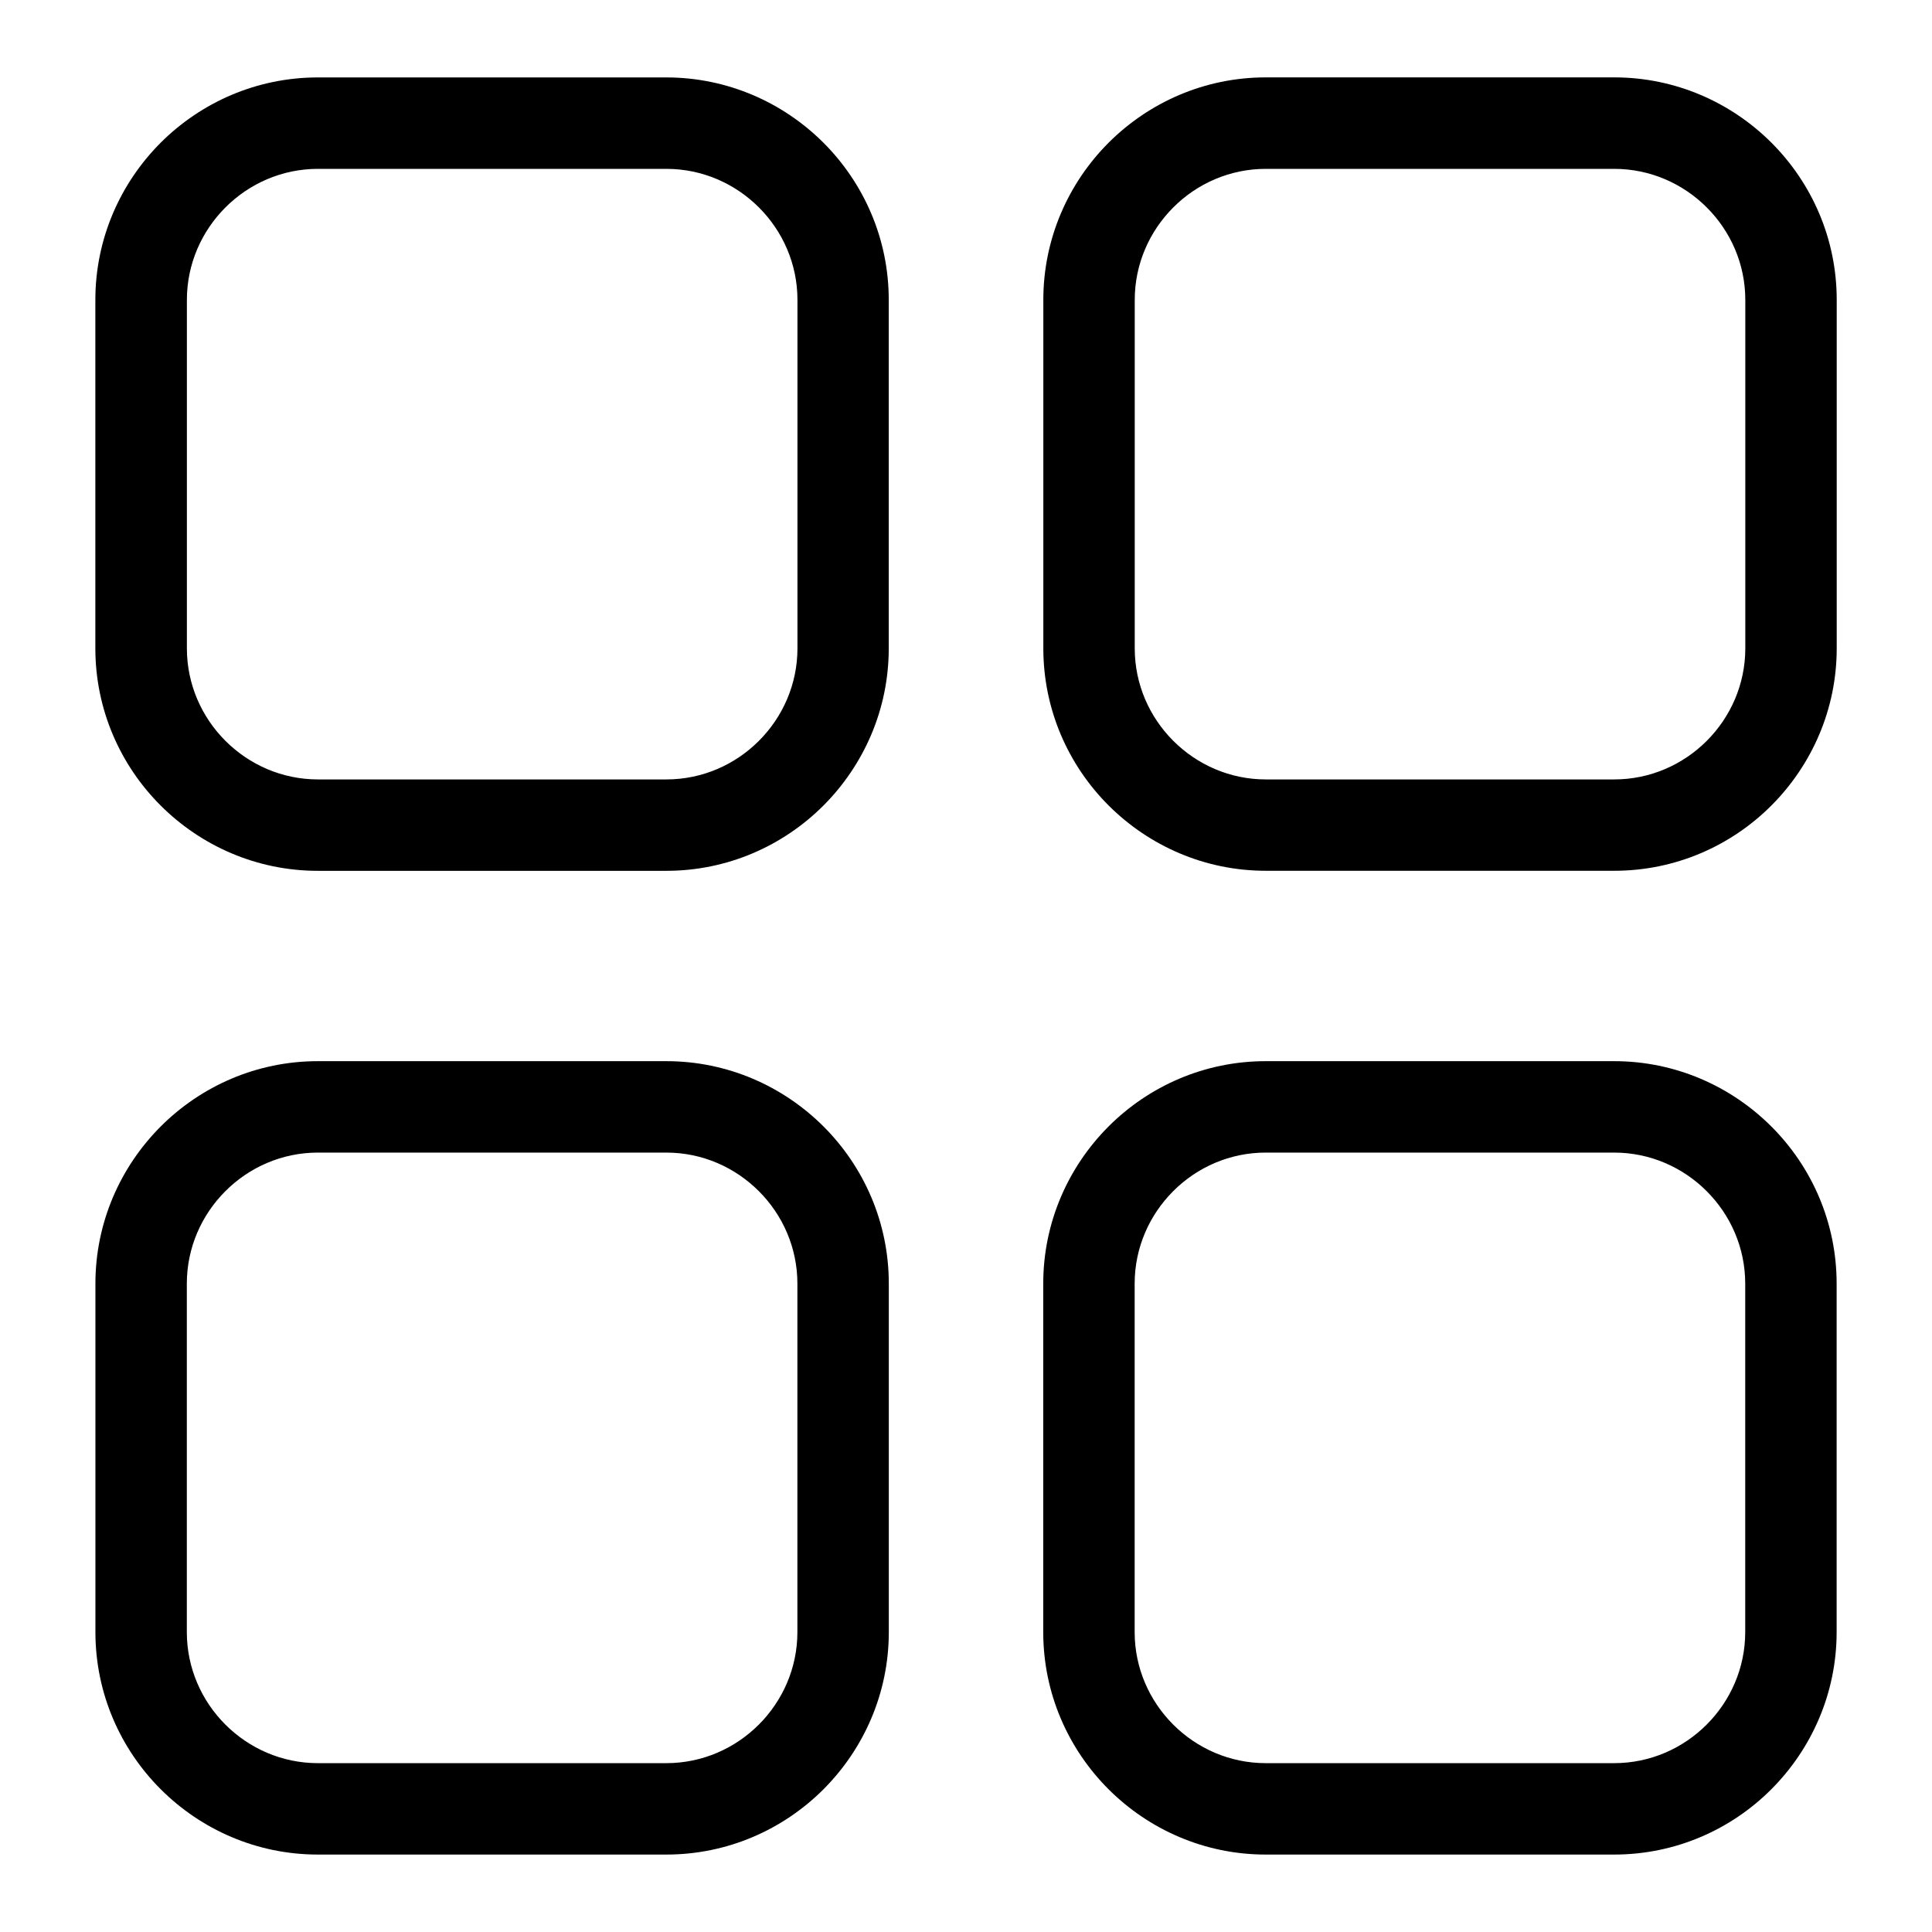 <?xml version="1.0" encoding="UTF-8"?>
<!-- Uploaded to: SVG Find, www.svgrepo.com, Generator: SVG Find Mixer Tools -->
<svg fill="#000000" width="800px" height="800px" version="1.1" viewBox="144 144 512 512" xmlns="http://www.w3.org/2000/svg">
 <path d="m228.23 164.52h92.336c16.234 0 30.969 6.637 41.656 17.305 10.688 10.688 17.305 25.422 17.305 41.656v92.336c0 16.234-6.637 30.969-17.305 41.656-10.688 10.688-25.422 17.305-41.656 17.305h-92.336c-16.234 0-30.969-6.637-41.656-17.305-10.688-10.672-17.305-25.422-17.305-41.656v-92.336c0-16.234 6.637-30.969 17.305-41.656 10.688-10.672 25.422-17.305 41.656-17.305zm251.2 260.7h92.336c16.234 0 30.969 6.637 41.656 17.305 10.688 10.672 17.305 25.422 17.305 41.656v92.336c0 16.219-6.637 30.969-17.305 41.656-10.672 10.688-25.422 17.305-41.656 17.305h-92.336c-16.234 0-30.969-6.637-41.656-17.305-10.688-10.688-17.305-25.422-17.305-41.656v-92.336c0-16.234 6.637-30.969 17.305-41.656 10.688-10.688 25.422-17.305 41.656-17.305zm92.336 24.227h-92.336c-9.539 0-18.227 3.914-24.516 10.219-6.301 6.301-10.219 14.977-10.219 24.516v92.336c0 9.539 3.914 18.215 10.219 24.516 6.301 6.301 14.977 10.219 24.516 10.219h92.336c9.539 0 18.215-3.914 24.516-10.219 6.301-6.301 10.219-14.977 10.219-24.516v-92.336c0-9.539-3.914-18.215-10.219-24.516-6.301-6.301-14.977-10.219-24.516-10.219zm-343.52-24.227h92.336c16.234 0 30.969 6.637 41.656 17.305 10.688 10.672 17.305 25.422 17.305 41.656v92.336c0 16.219-6.637 30.969-17.305 41.656-10.688 10.688-25.422 17.305-41.656 17.305h-92.336c-16.234 0-30.969-6.637-41.656-17.305-10.688-10.688-17.305-25.422-17.305-41.656v-92.336c0-16.234 6.637-30.969 17.305-41.656 10.688-10.688 25.422-17.305 41.656-17.305zm92.336 24.227h-92.336c-9.539 0-18.215 3.914-24.516 10.219-6.301 6.301-10.219 14.977-10.219 24.516v92.336c0 9.539 3.914 18.215 10.219 24.516 6.301 6.301 14.977 10.219 24.516 10.219h92.336c9.539 0 18.215-3.914 24.516-10.219 6.301-6.301 10.219-14.977 10.219-24.516v-92.336c0-9.539-3.914-18.215-10.219-24.516-6.301-6.301-14.977-10.219-24.516-10.219zm158.87-284.94h92.336c16.234 0 30.969 6.637 41.656 17.305 10.688 10.688 17.305 25.422 17.305 41.656v92.336c0 16.234-6.637 30.969-17.305 41.656-10.672 10.688-25.422 17.305-41.656 17.305h-92.336c-16.234 0-30.969-6.637-41.656-17.305-10.688-10.672-17.305-25.422-17.305-41.656v-92.336c0-16.234 6.637-30.969 17.305-41.656 10.688-10.672 25.422-17.305 41.656-17.305zm92.336 24.242h-92.336c-9.539 0-18.227 3.914-24.516 10.219-6.301 6.301-10.219 14.977-10.219 24.516v92.336c0 9.539 3.914 18.215 10.219 24.516 6.301 6.301 14.977 10.219 24.516 10.219h92.336c9.539 0 18.215-3.914 24.516-10.219 6.301-6.301 10.219-14.977 10.219-24.516v-92.336c0-9.539-3.914-18.227-10.219-24.516-6.301-6.301-14.977-10.219-24.516-10.219zm-251.19 0h-92.336c-9.539 0-18.215 3.914-24.516 10.219-6.301 6.301-10.219 14.977-10.219 24.516v92.336c0 9.539 3.914 18.215 10.219 24.516 6.301 6.301 14.977 10.219 24.516 10.219h92.336c9.539 0 18.215-3.914 24.516-10.219 6.301-6.301 10.219-14.977 10.219-24.516v-92.336c0-9.539-3.914-18.227-10.219-24.516-6.301-6.301-14.977-10.219-24.516-10.219z"/>
</svg>